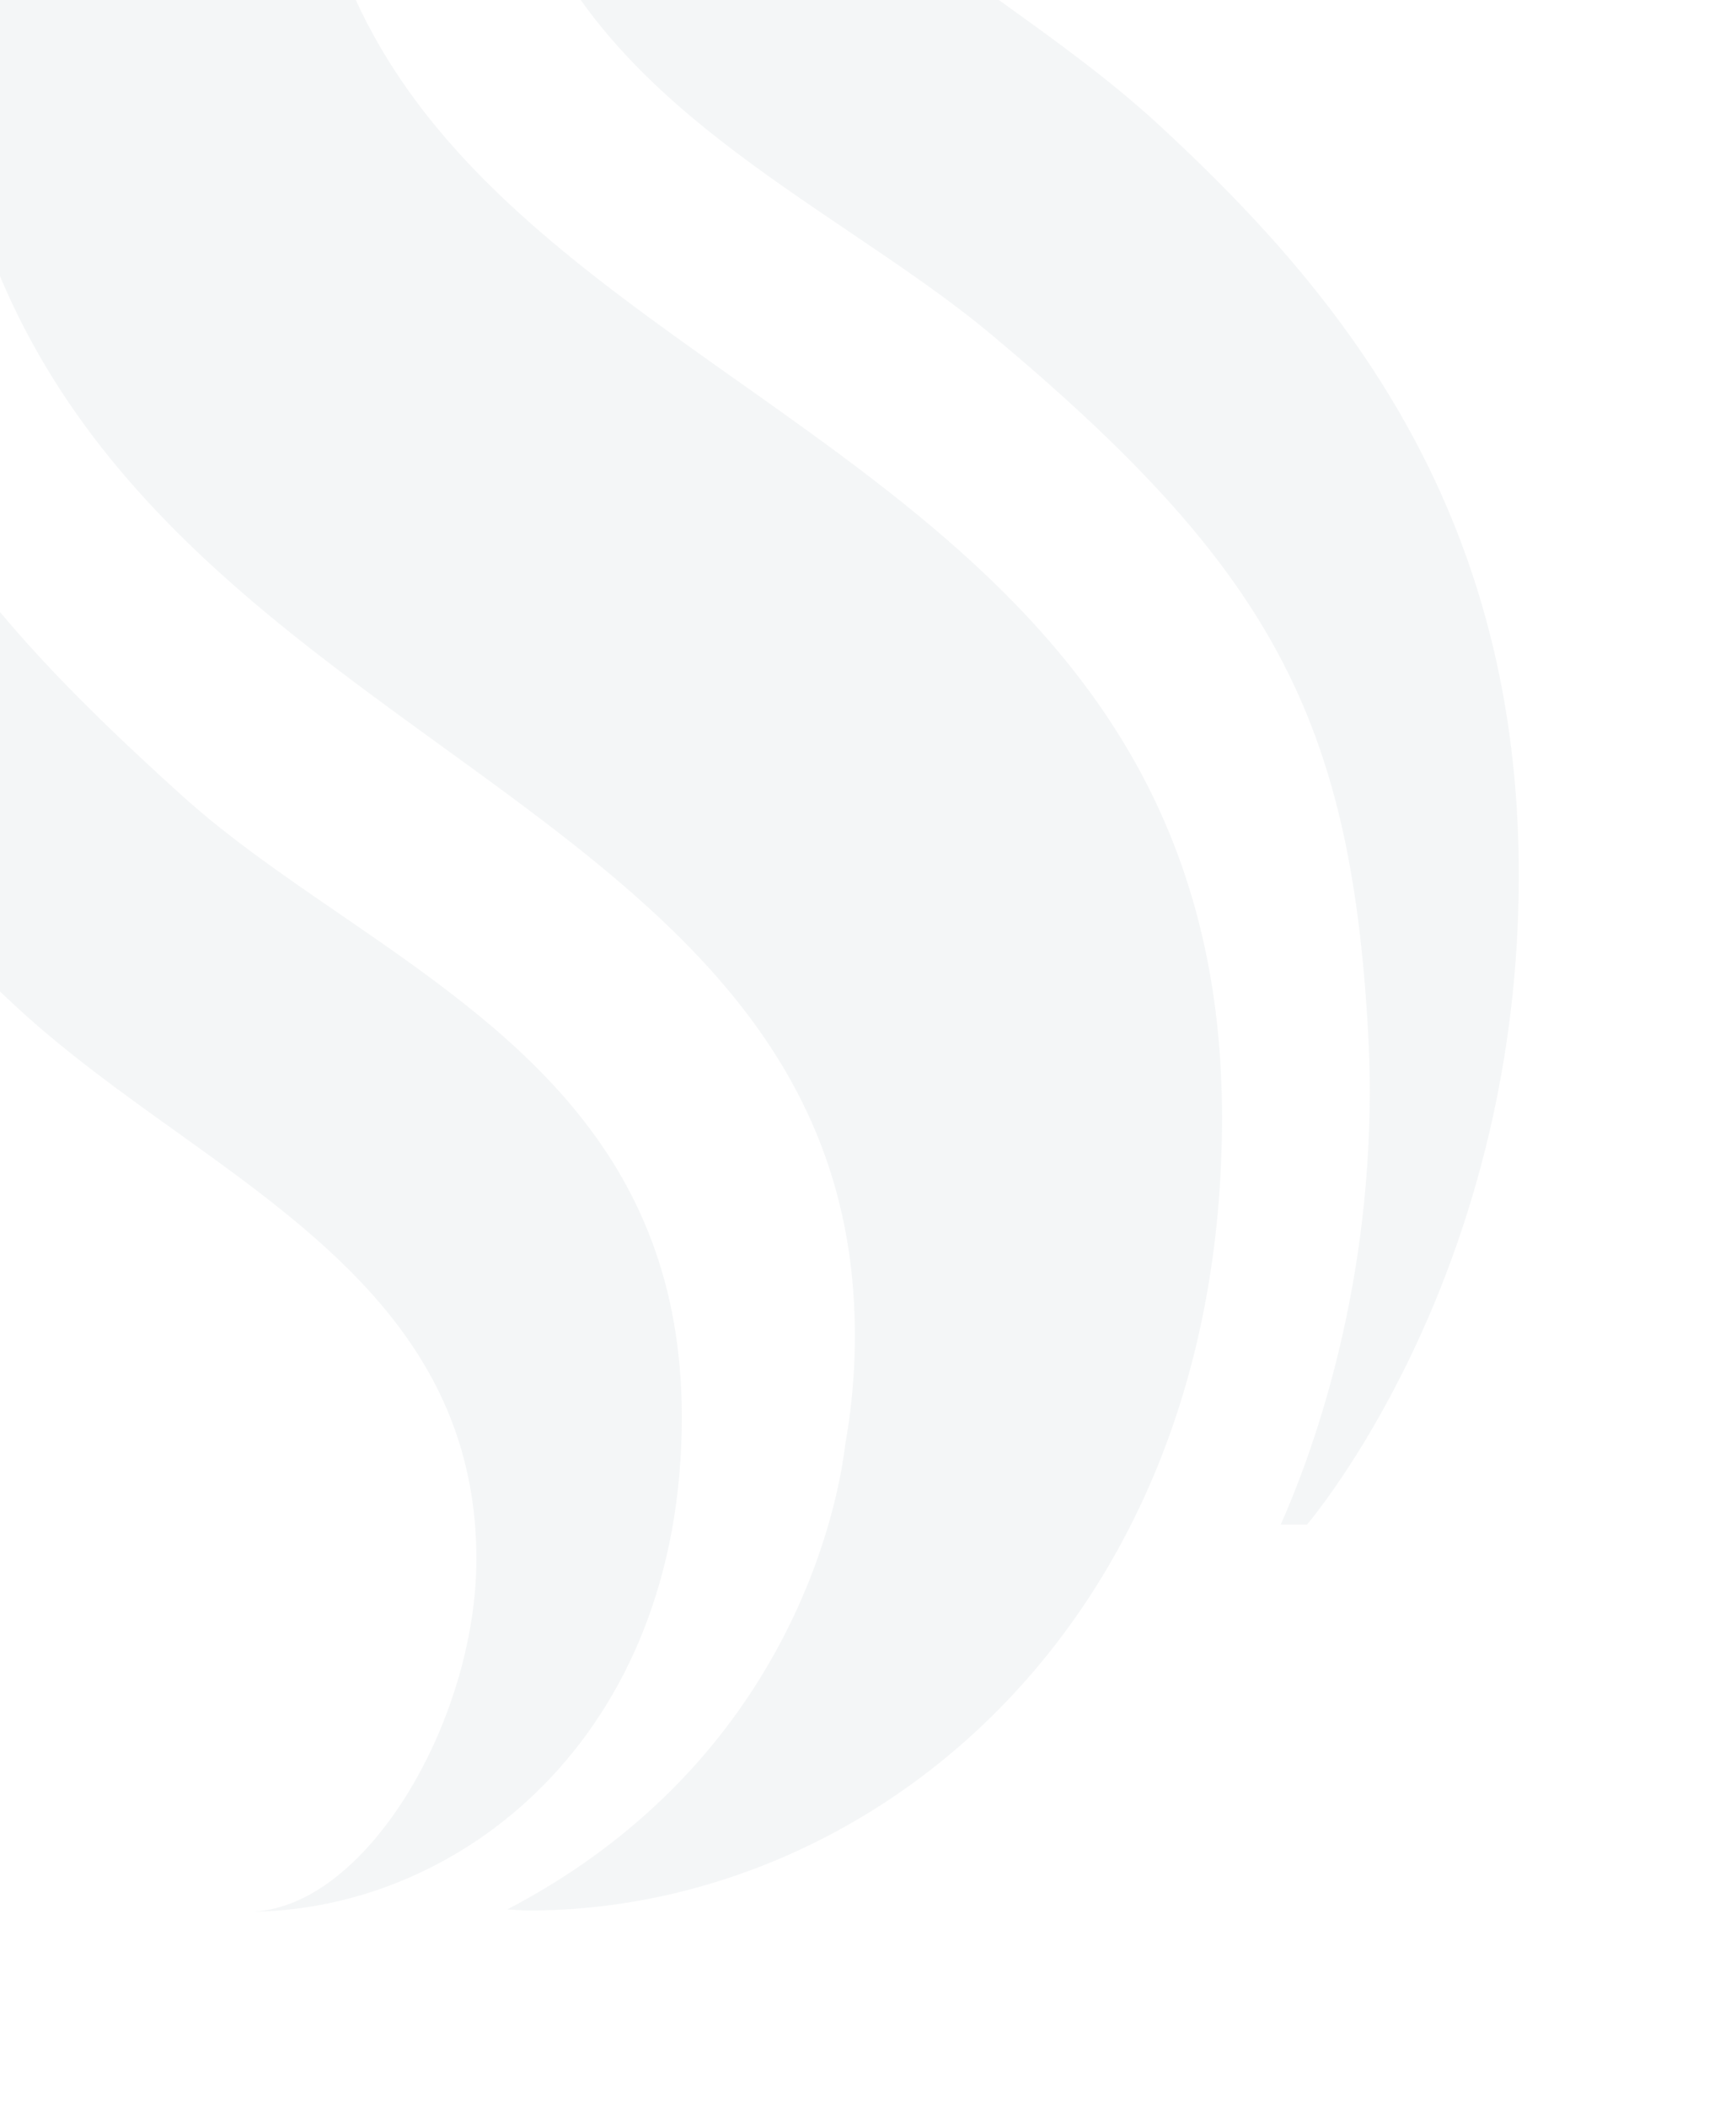 <svg xmlns="http://www.w3.org/2000/svg" xmlns:xlink="http://www.w3.org/1999/xlink" width="955.951" height="1159.766" viewBox="0 0 955.951 1159.766"><defs><style>.a{fill:none;}.b{clip-path:url(#a);}.c{opacity:0.1;}.d{fill:#93a5ae;}</style><clipPath id="a"><rect class="a" width="955.951" height="1159.766" transform="translate(-47.951 3847)"></rect></clipPath></defs><g class="b" transform="translate(47.951 -3847)"><g class="c"><path class="d" d="M88.634,4899.265c64.151,0,125.691-104.666,125.74-194.079.009-116.992-83.787-176.923-164.79-234.945-29.918-21.352-60.74-43.483-87.805-68.376-95.059-87.556-192.862-203.094-198.35-395.666h0c-.176-6.126-.208-12.136-.184-18.083.034-210.263,104-342.06,116.625-357.22h14.48c-16.076,36.037-48.989,123.761-49.006,238.415-.024,10.859.242,21.952.9,33.232,9.9,176.482,74.622,264.122,206.959,383.213,25.326,22.734,54.454,42.766,85.343,63.947,92.93,63.738,189,129.689,188.97,277.439-.043,176.8-123.138,272.123-238.881,272.123Z"></path><path class="d" d="M462.986,3417.763c-64.218,0-125.783,104.7-125.807,194.111-.034,117.141,83.8,177.093,164.857,235.1,29.841,21.425,60.766,43.524,87.8,68.427,95,87.6,192.845,203.073,198.309,395.74h0c.166,6.031.249,12.146.249,18.031-.049,210.157-104.1,341.91-116.641,357.063H657.261c16.062-36.038,49.022-123.7,49.048-238.32,0-10.829-.309-21.963-.932-33.235-9.691-173.045-54.246-255.444-207.233-383.36-23.381-19.559-49.771-37.368-77.659-56.219-96.623-65.2-196.48-132.6-196.437-285.1.049-176.925,123.2-272.241,238.938-272.241Z"></path><path class="d" d="M231.359,4898.021c4.042.19,8.092.57,12.167.57,186.832,0,381.364-155.91,381.448-436.3.116-417.384-503.844-388.03-503.737-744.431,0-43.651,7.636-82.472,21.268-115.286,22.407-63.366,76.153-155.223,203.673-208.471-6.488-.358-13.032-1.01-19.587-1.01-196.055,0-407.521,126.4-407.572,430.079-.125,440.706,503.861,417.752,503.777,759.223a337.335,337.335,0,0,1-5.222,59.035C414.123,4671.362,389.328,4815.633,231.359,4898.021Z"></path></g></g></svg>